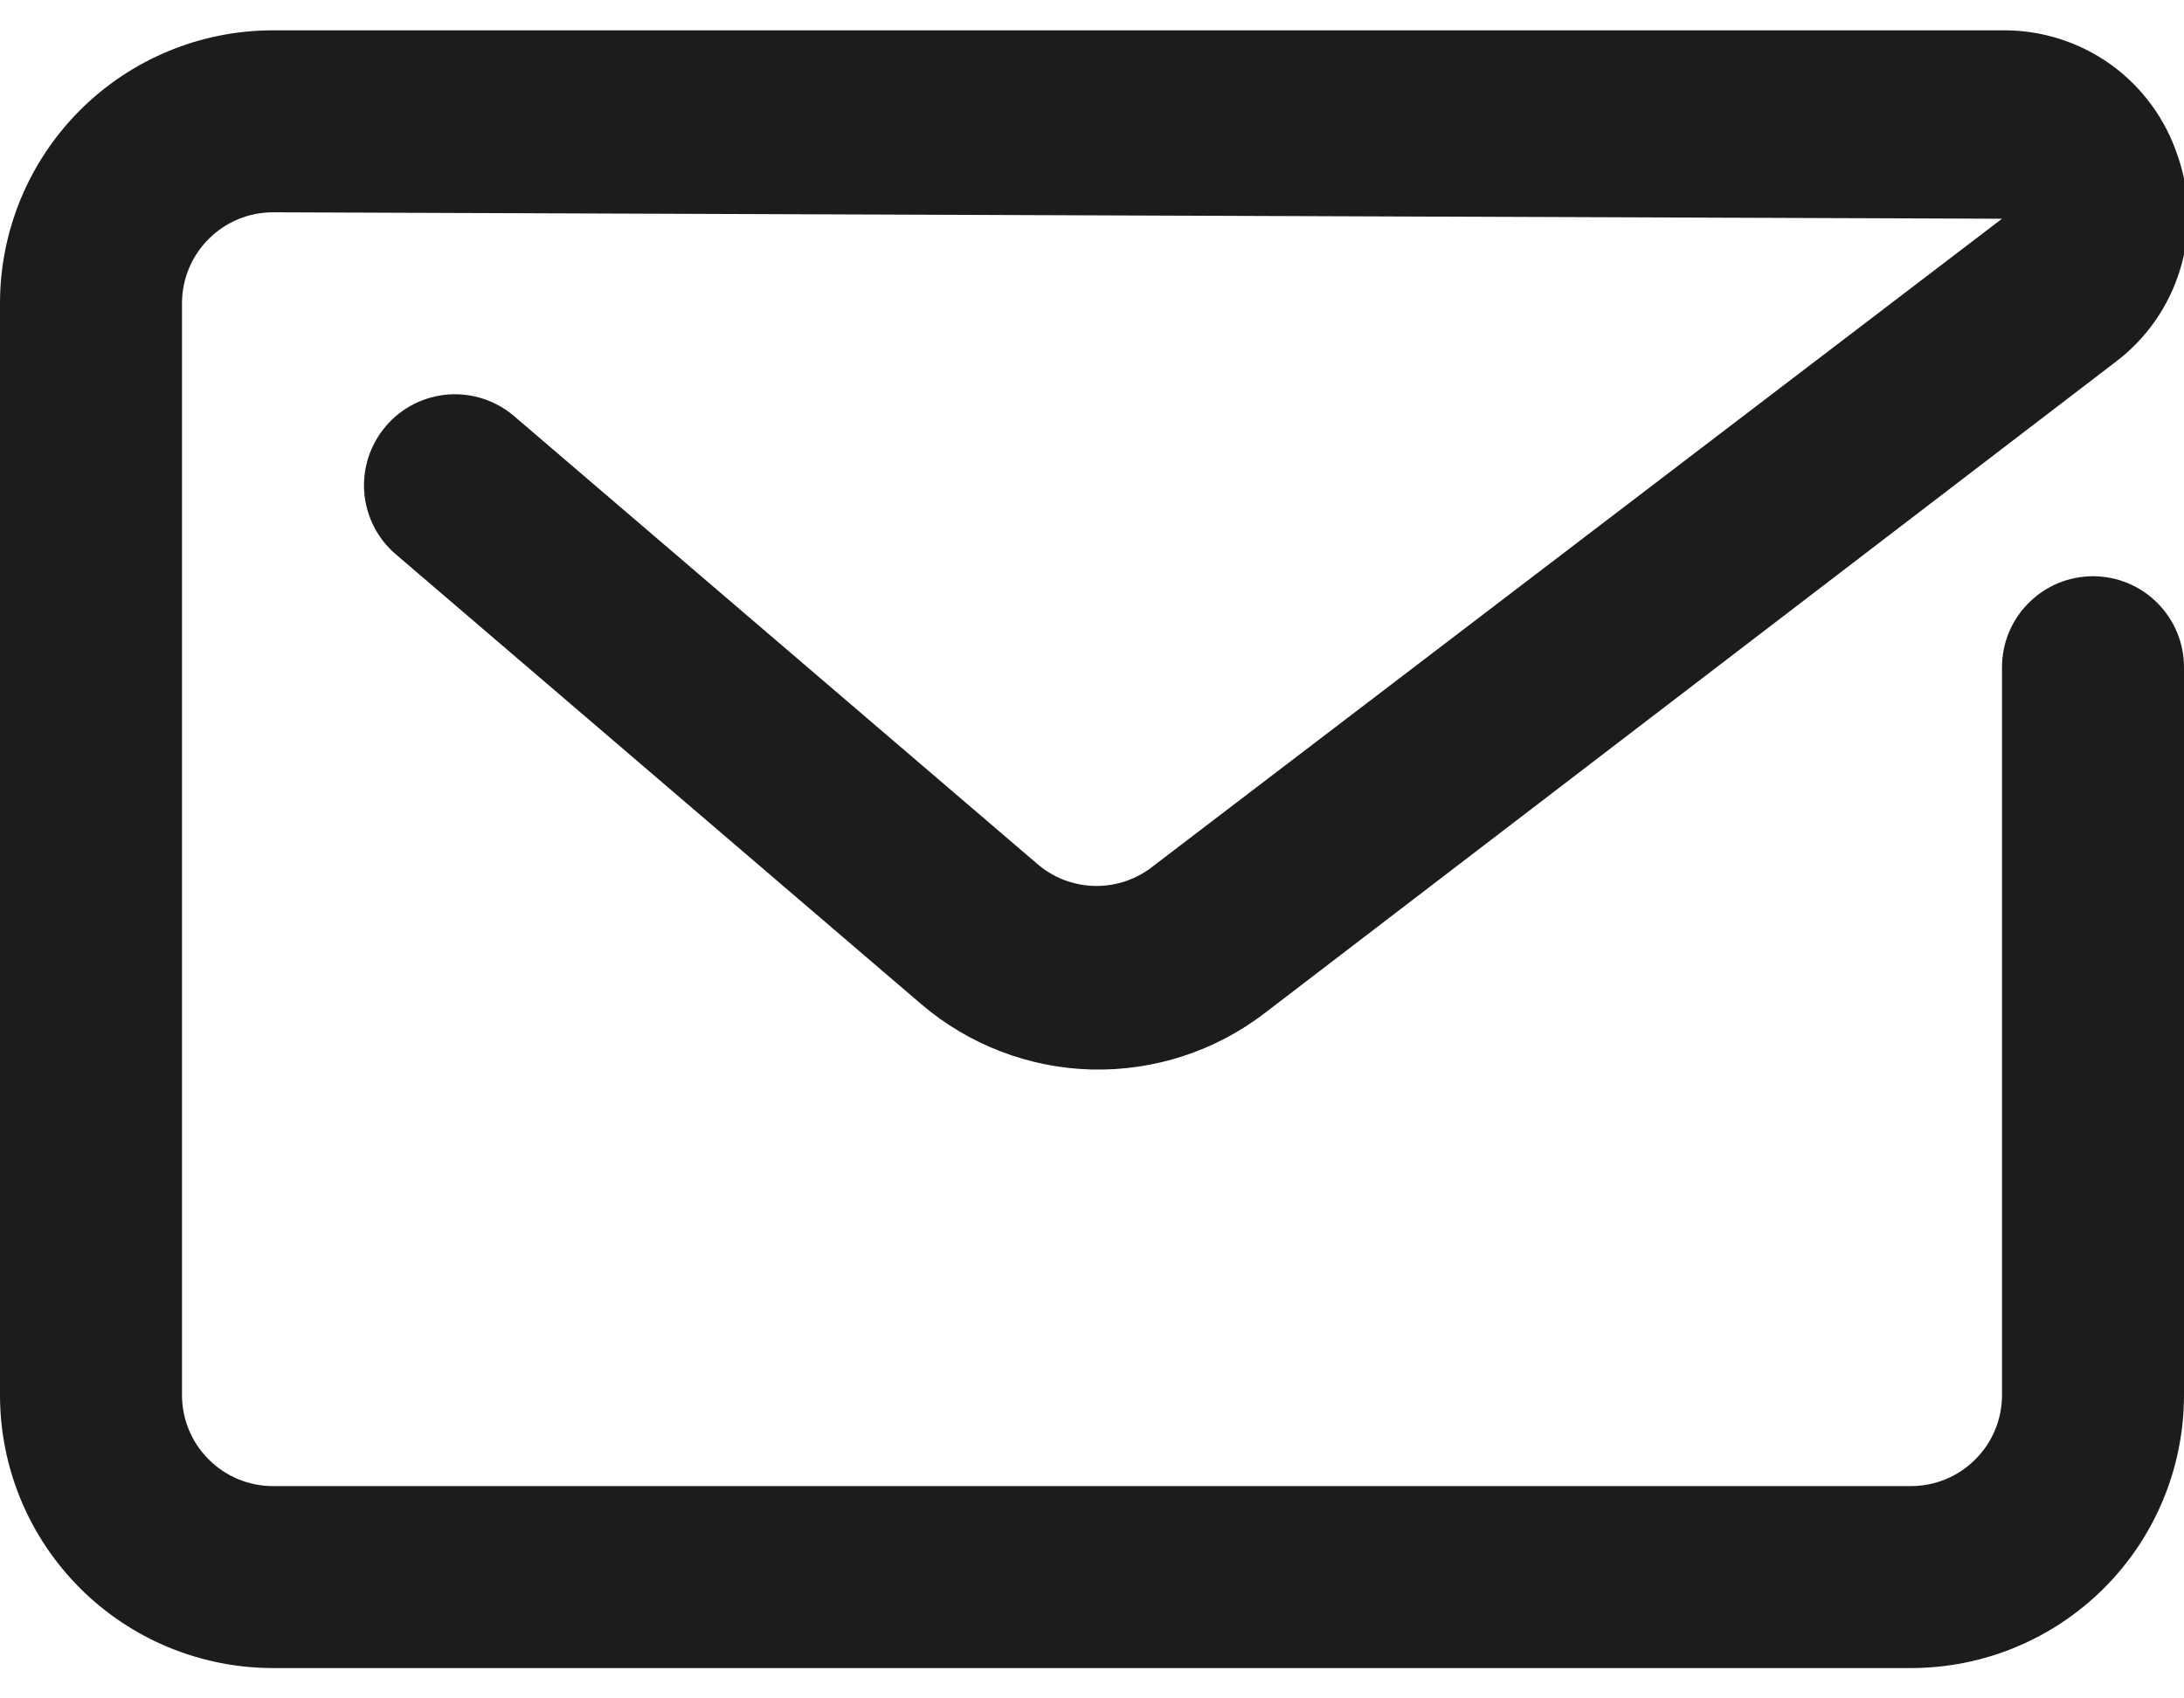 <svg width="18" height="14" viewBox="0 0 18 14" fill="none" xmlns="http://www.w3.org/2000/svg">
<path d="M15.75 13.75H2.25C1.653 13.75 1.081 13.513 0.659 13.091C0.237 12.669 0 12.097 0 11.5L0 2.5C0 1.903 0.237 1.331 0.659 0.909C1.081 0.487 1.653 0.25 2.25 0.25H16.5C16.82 0.246 17.133 0.344 17.394 0.53C17.654 0.716 17.848 0.981 17.948 1.285C18.054 1.587 18.062 1.915 17.968 2.221C17.875 2.528 17.687 2.796 17.43 2.988L10.425 8.35C10.016 8.665 9.51 8.829 8.994 8.816C8.478 8.802 7.982 8.611 7.59 8.275L3.263 4.57C3.111 4.441 3.018 4.257 3.002 4.058C2.987 3.86 3.051 3.664 3.18 3.513C3.309 3.361 3.493 3.268 3.692 3.252C3.89 3.237 4.086 3.301 4.237 3.43L8.565 7.135C8.699 7.244 8.865 7.303 9.037 7.303C9.21 7.303 9.376 7.244 9.51 7.135L16.5 1.803L2.25 1.75C2.051 1.75 1.86 1.829 1.72 1.97C1.579 2.11 1.5 2.301 1.5 2.5V11.5C1.5 11.699 1.579 11.89 1.72 12.03C1.86 12.171 2.051 12.25 2.25 12.25H15.75C15.949 12.25 16.14 12.171 16.28 12.03C16.421 11.89 16.5 11.699 16.5 11.5V5.5C16.5 5.301 16.579 5.11 16.72 4.97C16.86 4.829 17.051 4.75 17.25 4.75C17.449 4.75 17.64 4.829 17.78 4.97C17.921 5.11 18 5.301 18 5.5V11.5C18 12.097 17.763 12.669 17.341 13.091C16.919 13.513 16.347 13.75 15.75 13.75Z" fill="#1C1C1C"/>
</svg>
